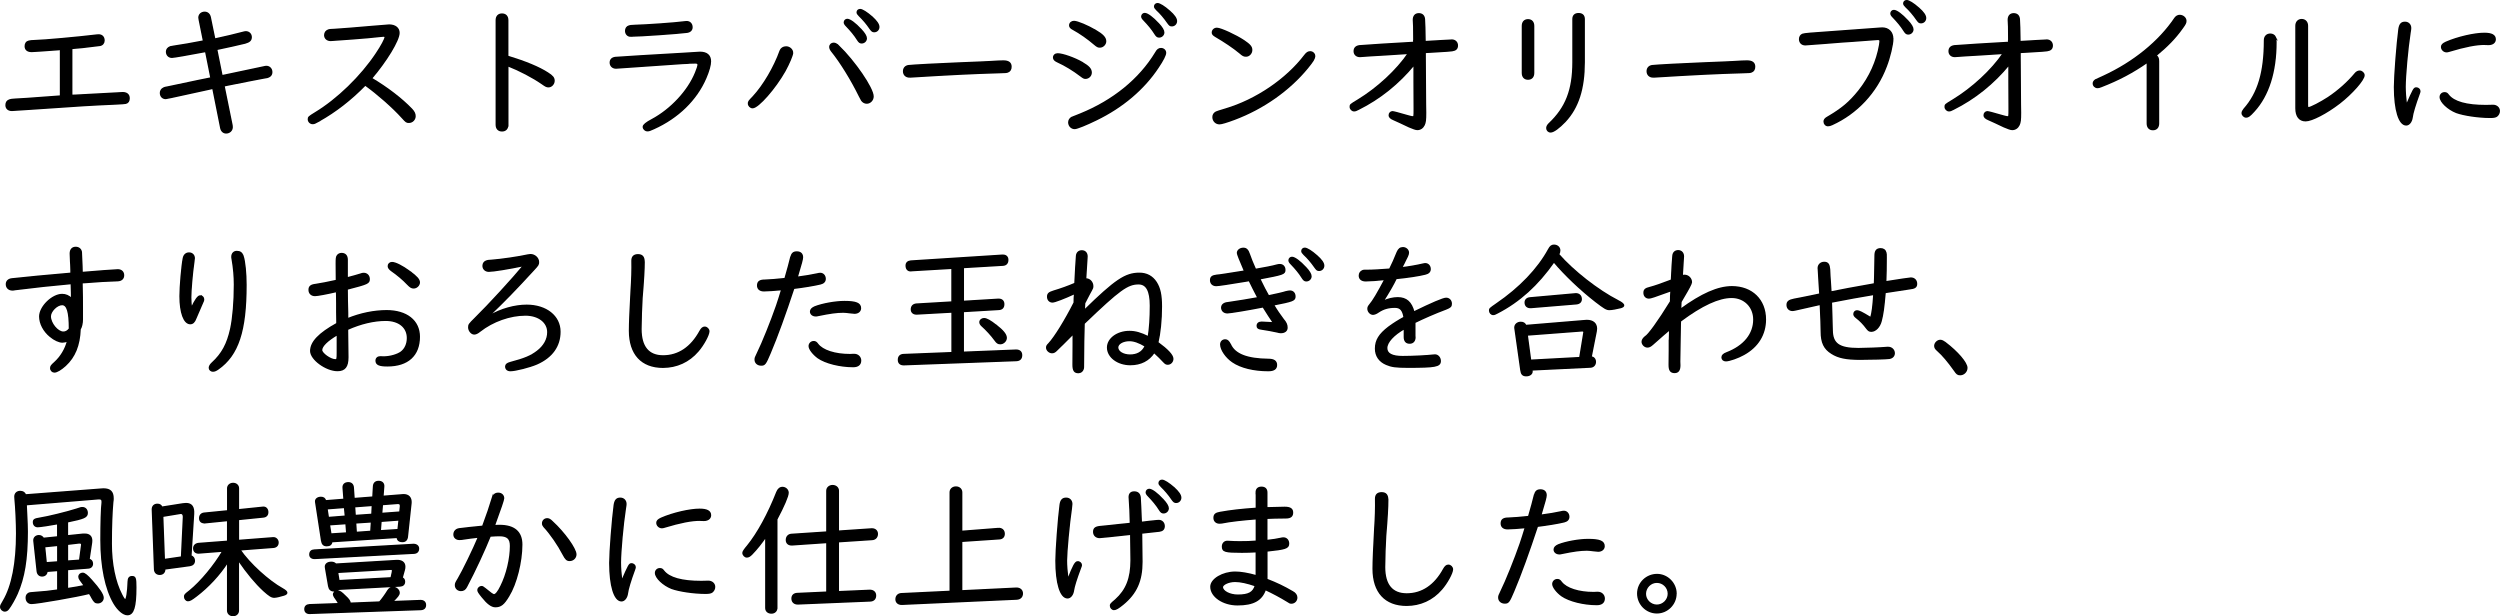 <?xml version="1.0" encoding="UTF-8"?>
<svg id="a" data-name="レイヤー 1" xmlns="http://www.w3.org/2000/svg" width="403.43" height="99.44" viewBox="0 0 403.43 99.44">
  <defs>
    <style>
      .b {
        stroke: #000;
        stroke-miterlimit: 10;
        stroke-width: .25px;
      }
    </style>
  </defs>
  <path class="b" d="m9.44,8q-3.91.29-4.32.29c-.67,0-1.03-.29-1.03-.84,0-.41.19-.7.58-.79q.19-.07,1.08-.1c1.27-.02,6.91-.53,9.87-.89.14-.02.22-.02.29-.02.53,0,.86.34.86.89,0,.38-.24.7-.65.77q-.1.02-2.81.34l-1.34.12-.41.05v7.58l.6-.02c4.82-.26,7.37-.41,7.63-.41.65,0,1.03.31,1.03.89,0,.43-.17.7-.53.79q-.17.05-1.61.12c-3.91.17-5.47.26-13.8.84-1.92.12-2.9.19-2.95.19-.58,0-.94-.31-.94-.84,0-.43.19-.7.58-.82.17-.07.31-.07.89-.12.65-.02,2.14-.12,6.67-.46l.65-.05v-7.54l-.34.02Z"/>
  <path class="b" d="m32.17,3.17q-.05-.22-.05-.31c0-.5.38-.86.91-.86.46,0,.79.31.89.82l.72,3.5c1.37-.29,3.7-.84,4.63-1.1.19-.05.29-.07.41-.07.48,0,.84.36.84.84s-.26.74-.96.94c-1.27.31-2.66.62-4.61,1.03l.86,4.27.5-.1c4.66-.98,5.26-1.1,6.24-1.32.19-.05.34-.07.43-.07.5,0,.86.38.86.91,0,.34-.17.6-.48.74-.14.07-.19.1-.82.19-.96.17-3.46.67-5.86,1.15l-.55.12,1.3,6.38c.02.1.02.17.02.29,0,.5-.41.91-.96.91-.43,0-.77-.31-.86-.84l-1.27-6.36-.5.12-3.94.86q-3.02.67-3.17.67c-.5,0-.84-.36-.84-.89,0-.31.17-.6.46-.74.17-.1.31-.14.89-.24.36-.07,2.11-.43,4.78-1.01l2.02-.41-.86-4.3c-2.9.55-5.16.94-5.45.94-.5,0-.86-.36-.86-.89,0-.36.22-.62.6-.77.1-.02.19-.05.55-.1.91-.12,3.38-.55,4.82-.84l-.7-3.48Z"/>
  <path class="b" d="m51.51,19.49c-.7.38-.79.43-1.06.43-.36,0-.67-.31-.67-.67,0-.34.05-.38,1.1-1.03,3.58-2.16,7.42-5.88,9.87-9.58.82-1.22,1.42-2.35,1.42-2.64,0-.12-.1-.19-.29-.19-.07,0-.17,0-.55.05-1.1.14-2.69.26-4.58.41-1.56.1-2.64.19-3.1.22-.12.02-.22.02-.29.02-.55,0-.94-.34-.94-.84,0-.41.24-.72.67-.84.12-.02.36-.05.94-.07,1.06-.07,3.38-.24,6.02-.48,1.7-.14,2.54-.22,2.74-.22.96,0,1.58.48,1.58,1.25,0,1.18-2.02,4.51-4.44,7.34,2.52,1.49,4.9,3.31,6.5,4.99.36.38.53.72.53,1.1,0,.53-.43.98-.96.98-.38,0-.43-.02-1.06-.72-1.56-1.73-4.03-3.89-6-5.3-2.33,2.38-4.8,4.3-7.44,5.78Z"/>
  <path class="b" d="m81.92,20.12c0,.62-.34.98-.91.98s-.91-.36-.91-.98V3.27c0-.62.34-.98.91-.98s.91.36.91.98v5.83c2.93.89,5.09,1.8,6.46,2.69.79.5,1.01.79,1.01,1.25,0,.48-.41.94-.86.94-.31,0-.43-.05-1.06-.5-1.46-1.01-3.6-2.14-5.54-2.9v9.55Z"/>
  <path class="b" d="m111.39,10.16c-.14.02-.58.05-1.25.07-1.56.1-1.58.1-7.97.55-1.8.12-2.71.19-2.76.19-.53,0-.91-.36-.91-.86,0-.46.26-.74.79-.82.22-.02,6.99-.46,11.04-.67,1.01-.07,1.9-.12,2.26-.14.19-.02.29-.02.38-.02,1.08,0,1.66.5,1.66,1.44,0,.6-.26,1.54-.74,2.66-1.51,3.53-4.49,6.43-8.38,8.18-.62.29-.79.34-1.03.34-.36,0-.65-.29-.65-.62q0-.41,1.37-1.13c3.1-1.66,5.86-4.63,7.06-7.58.26-.62.41-1.1.41-1.3,0-.22-.14-.31-.46-.31l-.82.02Zm-9.62-4.34c-.46,0-.79-.36-.79-.84,0-.38.19-.67.55-.77.17-.05.24-.07.98-.1,1.85-.05,6.36-.36,8.04-.58.14-.02.19-.02.26-.02.5,0,.84.36.84.89,0,.43-.29.72-.79.79-1.42.19-7.63.62-8.98.62h-.12Z"/>
  <path class="b" d="m127.88,8.53c0,.38-.58,1.73-1.22,2.9-1.58,2.81-4.32,5.93-5.21,5.93-.34,0-.65-.31-.65-.65,0-.29.02-.34.74-1.08,1.68-1.8,3.43-4.78,4.37-7.42.14-.38.5-.62.94-.62.55,0,1.03.43,1.03.94Zm7.42-1.13c2.59,2.5,5.57,6.84,5.57,8.16,0,.58-.46,1.06-1.01,1.06-.31,0-.6-.17-.79-.43q-.07-.1-.36-.67c-1.32-2.69-3.07-5.52-4.49-7.27-.19-.24-.29-.46-.29-.67,0-.34.26-.58.6-.58.24,0,.48.12.77.41Zm3.62-2.64c.58.62.86,1.1.86,1.42,0,.41-.34.72-.74.72-.26,0-.41-.12-.65-.5-.48-.77-1.06-1.46-1.78-2.21-.24-.24-.34-.41-.34-.58,0-.26.22-.46.46-.46.43,0,1.3.65,2.18,1.61Zm1.78-2.02c.74.67,1.1,1.2,1.1,1.61s-.31.74-.72.74c-.26,0-.36-.07-.65-.46-.55-.82-1.15-1.51-1.75-2.09-.24-.24-.34-.38-.34-.55,0-.24.19-.43.46-.43.34,0,1.06.46,1.9,1.18Z"/>
  <path class="b" d="m146.79,12.41c-.58,0-.96-.36-.96-.91,0-.48.29-.82.79-.89.43-.07,5.52-.34,7.99-.43,2.83-.12,4.9-.19,5.14-.22,1.06-.07,1.8-.1,2.16-.1.82,0,1.22.29,1.22.91,0,.41-.17.7-.5.82-.19.07-.26.1-1.39.12-4.22.12-8.02.31-14.33.7h-.12Z"/>
  <path class="b" d="m174.63,10.11c1.06.62,1.44,1.03,1.44,1.61,0,.48-.41.89-.89.89-.26,0-.34-.05-.82-.41-1.1-.84-2.42-1.66-3.74-2.26-.38-.17-.58-.38-.58-.65,0-.34.26-.58.65-.58.77,0,2.69.67,3.94,1.39Zm13.44-1.58c0,.36-.41,1.18-1.2,2.35-2.3,3.48-5.76,6.41-9.98,8.45-1.61.79-3.1,1.39-3.46,1.39-.53,0-.94-.43-.94-.98,0-.31.17-.6.46-.77q.07-.05,1.39-.55c5.33-2.16,9.58-5.62,12.17-9.91.26-.48.5-.65.84-.65.41,0,.72.29.72.67Zm-11.3-3.62c1.18.7,1.63,1.18,1.63,1.75,0,.48-.43.91-.91.91-.31,0-.43-.07-.86-.43-1.03-.89-2.35-1.82-3.46-2.42-.38-.19-.53-.38-.53-.62,0-.36.29-.62.67-.62.55,0,2.21.7,3.46,1.44Zm10.15-1.1c.58.62.86,1.1.86,1.42,0,.41-.34.72-.74.72-.26,0-.41-.12-.65-.5-.48-.77-1.06-1.46-1.78-2.21-.24-.24-.34-.41-.34-.58,0-.26.22-.46.46-.46.43,0,1.3.65,2.18,1.61Zm1.78-2.02c.77.67,1.13,1.2,1.13,1.61s-.31.74-.72.74c-.29,0-.36-.07-.65-.46-.58-.84-1.2-1.56-1.78-2.09-.24-.24-.34-.38-.34-.55,0-.24.19-.43.46-.43.34,0,1.08.46,1.9,1.18Z"/>
  <path class="b" d="m200.72,6.58c.96.65,1.25.98,1.25,1.49s-.41.96-.89.96c-.36,0-.5-.07-1.03-.53-.98-.82-2.45-1.8-3.89-2.64-.36-.22-.5-.36-.5-.6,0-.38.31-.67.72-.67.6,0,3.05,1.13,4.34,1.99Zm11.4,2.47c0,.41-.24.79-1.1,1.85-2.93,3.6-7.15,6.58-11.81,8.33-1.27.48-2.11.72-2.42.72-.58,0-1.03-.46-1.03-1.06,0-.34.17-.62.5-.79q.12-.07,1.49-.48c4.94-1.46,9.87-4.8,12.82-8.69.31-.41.55-.55.86-.55.38,0,.7.31.7.67Z"/>
  <path class="b" d="m228.17,6.56l-.02-2.28-.05-1.08c0-.6.31-.96.86-.96s.86.34.89.89c.05.46.07,1.9.1,3.6l.31-.02c.82-.05,1.61-.1,2.4-.14.77-.05,1.27-.07,1.37-.07.1-.02.19-.02.24-.02.53,0,.89.36.89.86s-.26.74-.82.82c-.26.05-.65.07-3.1.22l-.89.05-.38.02v.74l.05,7.63.02,1.37c0,1.18-.05,1.56-.24,1.97-.22.46-.62.72-1.08.72q-.34,0-1.32-.43l-1.42-.67c-.36-.17-.72-.31-1.06-.48-.53-.22-.72-.43-.72-.7,0-.31.24-.55.5-.55.19,0,.89.19,2.38.62.24.07.48.14.53.14l.1.02.07.02c.07.02.14.02.19.02.26,0,.26-.02.26-1.37l-.02-4.32v-2.78c-2.5,3.05-5.54,5.5-9,7.22-.36.19-.5.24-.7.24-.31,0-.6-.29-.6-.62s0-.34,1.2-1.06c3.17-1.92,6.34-4.85,8.18-7.58-1.9.12-3.31.22-3.72.24-1.87.1-3.17.19-3.82.24-.12.02-.22.02-.29.02-.55,0-.91-.34-.91-.84s.29-.79.86-.86c.41-.05,6.43-.43,8.76-.55l-.02-.29Z"/>
  <path class="b" d="m247.47,11.77c0,.62-.34.98-.89.98s-.89-.36-.89-.98v-7.58c0-.62.34-.98.89-.98s.89.36.89.98v7.58Zm8.16-1.73c0,4.27-.98,7.32-3.07,9.55-.98,1.03-1.87,1.68-2.33,1.68-.34,0-.6-.26-.6-.6,0-.22.12-.46.36-.7,2.74-2.57,3.86-5.47,3.86-9.91V3.08c0-.55.31-.86.89-.86s.89.31.89.86v6.96Z"/>
  <path class="b" d="m266.79,12.41c-.58,0-.96-.36-.96-.91,0-.48.29-.82.79-.89.43-.07,5.52-.34,7.99-.43,2.83-.12,4.9-.19,5.14-.22,1.06-.07,1.8-.1,2.16-.1.82,0,1.22.29,1.22.91,0,.41-.17.7-.5.82-.19.07-.26.1-1.39.12-4.22.12-8.02.31-14.33.7h-.12Z"/>
  <path class="b" d="m305.43,6.27c0,.89-.48,2.95-1.06,4.44-1.58,4.2-4.73,7.56-8.74,9.38-.26.12-.46.17-.65.17-.34,0-.6-.29-.6-.65,0-.24.14-.46.48-.65,2.38-1.39,3.62-2.42,5.14-4.32,1.75-2.21,2.88-4.73,3.34-7.39.05-.34.07-.53.07-.6,0-.22-.12-.31-.36-.31-.19,0-.43.02-.7.05-.5.05-1.7.14-3.5.26-.46.02-2.14.14-4.54.34-1.2.1-2.88.22-2.98.22-.55,0-.91-.36-.91-.89,0-.36.17-.65.48-.77q.14-.07,1.27-.17,10.39-.74,11.21-.82c.24-.02.26-.02.36-.02,1.01,0,1.68.67,1.68,1.73Zm2.38-2.95c.58.62.86,1.1.86,1.42,0,.41-.34.72-.74.72-.26,0-.41-.12-.65-.5-.48-.77-1.06-1.46-1.78-2.21-.24-.24-.34-.41-.34-.58,0-.26.22-.46.46-.46.43,0,1.3.65,2.18,1.61Zm1.78-2.02c.77.67,1.13,1.2,1.13,1.61s-.31.74-.72.74c-.29,0-.36-.07-.65-.46-.58-.84-1.2-1.56-1.78-2.09-.24-.24-.34-.38-.34-.55,0-.24.19-.43.46-.43.34,0,1.08.46,1.9,1.18Z"/>
  <path class="b" d="m324.17,6.56l-.02-2.28-.05-1.08c0-.6.31-.96.86-.96s.86.34.89.89c.05.46.07,1.9.1,3.6l.31-.02c.82-.05,1.61-.1,2.4-.14.77-.05,1.27-.07,1.37-.07.1-.02.19-.02.24-.02.53,0,.89.36.89.86s-.26.74-.82.82c-.26.05-.65.07-3.1.22l-.89.05-.38.02v.74l.05,7.63.02,1.37c0,1.18-.05,1.56-.24,1.97-.22.46-.62.72-1.08.72q-.34,0-1.32-.43l-1.42-.67c-.36-.17-.72-.31-1.06-.48-.53-.22-.72-.43-.72-.7,0-.31.24-.55.5-.55.19,0,.89.19,2.38.62.24.07.48.14.53.14l.1.02.07.02c.07.02.14.02.19.02.26,0,.26-.02.26-1.37l-.02-4.32v-2.78c-2.5,3.05-5.54,5.5-9,7.22-.36.19-.5.24-.7.24-.31,0-.6-.29-.6-.62s0-.34,1.2-1.06c3.17-1.92,6.34-4.85,8.18-7.58-1.9.12-3.31.22-3.72.24-1.87.1-3.17.19-3.82.24-.12.02-.22.02-.29.02-.55,0-.91-.34-.91-.84s.29-.79.86-.86c.41-.05,6.43-.43,8.76-.55l-.02-.29Z"/>
  <path class="b" d="m346.54,10.01c-2.4,1.66-4.58,2.83-7.49,3.96-.29.12-.43.14-.58.14-.36,0-.65-.29-.65-.65,0-.22.12-.38.34-.55q.1-.05,1.27-.58c4.9-2.26,9-5.59,11.57-9.41.19-.26.46-.41.74-.41.53,0,.98.41.98.86,0,.31-.1.5-.5,1.06-1.22,1.73-2.5,3.02-4.34,4.54.29.14.43.43.43.89v10.06c0,.62-.34.98-.89.98s-.89-.36-.89-.98v-9.91Z"/>
  <path class="b" d="m367.16,6c.07.19.1.31.1.82,0,4.78-1.22,8.59-3.53,11.11-.7.77-.94.94-1.27.94-.31,0-.62-.31-.62-.62,0-.19.1-.38.31-.65,2.28-2.57,3.29-5.95,3.29-11.09,0-.6.36-.98.94-.98.34,0,.65.19.79.48Zm5.18,10.9c0,.36.05.5.19.5.34,0,1.99-.86,3.17-1.63,1.66-1.1,3.24-2.52,4.37-3.89.19-.24.46-.38.7-.38.36,0,.7.31.7.65,0,.72-1.94,2.93-3.96,4.49-2.09,1.61-4.46,2.83-5.45,2.83s-1.54-.72-1.54-1.99V4.16c0-.58.36-.98.91-.98s.91.41.91.98v12.75Z"/>
  <path class="b" d="m389.93,14.21c.29,0,.55.24.55.5,0,.1-.02.19-.12.46-.62,1.68-1.06,3.14-1.13,3.79-.1.7-.5,1.18-.94,1.18-1.13,0-1.87-2.4-1.87-6.1,0-1.75.41-7.06.72-9.34.12-.77.38-1.08.96-1.08.53,0,.89.38.89.91,0,.12-.02.31-.1.79-.38,2.4-.79,6.99-.79,8.67,0,.84.07,1.8.22,3.05,1.18-2.71,1.25-2.83,1.61-2.83Zm12.36,2.81c.58,0,1.01.38,1.01.89,0,.31-.14.6-.41.82-.22.14-.46.19-1.08.19-1.87,0-4.25-.36-5.42-.79-1.34-.53-2.59-1.7-2.59-2.47,0-.38.29-.67.67-.67.29,0,.41.07.62.36.89,1.13,2.9,1.7,6.07,1.7.5,0,.6,0,.86-.02h.26Zm-1.34-9.89c-1.37,0-3.14.34-5.76,1.13-.17.05-.26.07-.38.07-.43,0-.79-.36-.79-.77,0-.29.22-.5.7-.72,1.87-.82,4.58-1.44,6.17-1.44,1.2,0,1.75.31,1.75.94,0,.5-.41.82-1.06.82l-.62-.02Z"/>
  <path class="b" d="m11.48,43.92c-.02-.96-.05-1.58-.07-1.7-.02-.58-.05-1.06-.05-1.3,0-.62.31-.98.86-.98.48,0,.82.29.89.74q.02.1.1,2.28l.02.77v.26c2.16-.19,5.45-.43,5.78-.43.55,0,.91.34.91.86s-.34.84-.96.86c-2.02.07-2.83.12-5.28.31l-.46.02c.05,2.16.05,2.81.05,4.08v1.87c0,.6-.14,1.22-.36,1.56-.1,2.62-.86,4.46-2.38,5.86-.72.65-1.37,1.03-1.75,1.03-.31,0-.58-.26-.58-.6,0-.29.1-.43.62-.89,1.01-.91,1.78-2.18,2.11-3.53-.29.12-.6.19-.86.19-.53,0-1.27-.34-1.94-.89-1.06-.86-1.7-2.09-1.7-3.22,0-1.56,2.02-3.53,3.6-3.53.58,0,1.06.22,1.54.67,0-1.03-.02-1.1-.05-2.28v-.19c-2.9.26-6.1.6-9.1.98-.24.05-.31.05-.41.05-.58,0-.96-.36-.96-.91,0-.46.31-.77.84-.84,1.37-.17,6.7-.67,9.58-.91v-.22Zm-1.46,5.21c-.84,0-1.92,1.08-1.92,1.92,0,1.13,1.18,2.57,2.11,2.57.38,0,.67-.14,1.01-.55,0-2.78-.36-3.94-1.2-3.94Z"/>
  <path class="b" d="m32.31,47.77c.29,0,.53.24.53.53,0,.17-.02.26-.17.55-.5,1.18-.98,2.23-1.08,2.5-.22.6-.5.86-.89.86-.98,0-1.63-1.75-1.63-4.42,0-1.51.29-4.92.53-6.1.1-.53.43-.84.91-.84s.82.34.82.82q0,.07-.07.62c-.26,1.78-.5,4.61-.5,5.69,0,.65.05,1.2.12,1.8.62-1.37,1.1-2.02,1.44-2.02Zm6.89-6.46c.29.86.48,2.78.48,4.66,0,7.44-1.27,11.3-4.49,13.56-.34.24-.58.34-.84.34-.29,0-.55-.24-.55-.5,0-.24.14-.5.43-.77,1.63-1.49,2.47-3.05,3.02-5.52.38-1.78.6-4.37.6-7.15,0-1.32-.12-2.69-.36-4.08-.05-.22-.05-.31-.05-.41,0-.5.31-.84.77-.84.53,0,.82.22.98.72Z"/>
  <path class="b" d="m54.32,47.02c-1.44.34-3.07.65-3.48.65-.58,0-.94-.36-.94-.89s.26-.77,1.06-.86c.43-.05,2.42-.43,3.34-.65-.02-1.32-.02-2.02-.02-2.71,0-.86.02-1.1.19-1.32.14-.19.38-.31.65-.31.58,0,.89.36.89.98v2.95c.77-.19,1.75-.48,2.14-.6.29-.1.38-.12.55-.12.5,0,.86.38.86.89,0,.65-.19.74-3.55,1.61,0,.55,0,.7.02,1.82l.05,2.04v.96c2.06-.84,4.25-1.3,6.31-1.3,3.22,0,5.26,1.61,5.26,4.18,0,3-1.85,4.68-5.14,4.68-1.3,0-1.8-.22-1.8-.82,0-.36.26-.6.65-.6l.55.02c1.03,0,2.21-.34,2.83-.79.65-.48,1.03-1.32,1.03-2.28,0-1.75-1.37-2.88-3.53-2.88-1.9,0-4.03.5-6.17,1.46v.36l.05,4.15c0,1.51-.48,2.14-1.66,2.14-1.82,0-4.3-1.8-4.3-3.14,0-1.44,1.34-2.83,4.22-4.42v-.43l-.02-1.42v-1.46l-.02-1.44-.02-.46Zm.1,6.96c-1.63.96-2.54,1.85-2.54,2.52,0,.55,1.44,1.58,2.21,1.58.34,0,.36-.1.36-1.27v-2.54l-.02-.29Zm11.69-10.15c1.15.84,1.54,1.3,1.54,1.75,0,.43-.43.86-.89.86-.34,0-.53-.12-.98-.58-.72-.77-1.7-1.58-2.57-2.18-.36-.26-.53-.48-.53-.74,0-.31.24-.55.58-.55.55,0,1.63.55,2.86,1.44Z"/>
  <path class="b" d="m79.04,50.96c1.8-1.06,4.03-1.68,5.95-1.68,3.14,0,5.35,1.75,5.35,4.25,0,2.3-1.27,4.1-3.72,5.18-1.1.48-3.43,1.08-4.25,1.08-.46,0-.74-.24-.74-.65,0-.29.22-.48.74-.62,2.28-.6,3.31-1.03,4.34-1.82,1.1-.84,1.71-1.92,1.71-3.1,0-1.63-1.51-2.78-3.62-2.78-2.5,0-5.28.98-7.37,2.62-.38.31-.65.43-.91.43-.43,0-.86-.53-.86-1.03,0-.46.05-.5,1.01-1.46,2.18-2.14,6.05-6.36,7.85-8.54-2.54.53-4.94.91-5.64.91-.53,0-.91-.36-.91-.86,0-.38.22-.67.58-.77.17-.05.22-.07.79-.1,1.42-.1,4.42-.53,5.86-.86.19-.02.29-.05.41-.05.67,0,1.27.55,1.27,1.18,0,.38-.05.48-.74,1.22-2.93,3.19-4.7,5.02-7.18,7.39l.1.07Z"/>
  <path class="b" d="m103.93,42.27c0,1.1-.1,3-.34,5.78-.07,1.15-.17,3.67-.17,5.06,0,2.86,1.22,4.34,3.58,4.34,2.5,0,4.54-1.37,5.98-4.01.24-.43.46-.62.74-.62.34,0,.65.31.65.65,0,.58-.89,2.21-1.75,3.19-1.46,1.7-3.43,2.59-5.64,2.59-3.43,0-5.38-2.11-5.38-5.88,0-1.22.1-3.53.26-6.43.12-1.7.17-3.48.14-4.87,0-.62.31-.94.96-.94s.96.34.96,1.13Z"/>
  <path class="b" d="m127.61,41.64c.17-.72.41-.96.98-.96s.89.31.89.84c0,.31-.17.94-.86,3.24,1.03-.12,2.71-.41,3.29-.55.19-.05.31-.07.46-.07.43,0,.77.36.77.86,0,.41-.26.67-.74.79-.98.24-2.76.53-4.32.72-1.37,4.15-2.69,7.8-3.82,10.46-.74,1.75-.86,1.92-1.42,1.92s-.96-.36-.96-.84c0-.29.02-.34.38-1.08.77-1.54,2.23-5.18,3.07-7.61.12-.41.26-.84.41-1.25.12-.36.22-.72.43-1.39-.89.1-2.47.19-2.88.19-.65,0-1.01-.31-1.01-.84,0-.6.34-.84,1.15-.84.48,0,2.21-.14,3.26-.26.48-1.68.7-2.47.91-3.34Zm10.27,15.58c.55,0,.98.43.98.96,0,.62-.41.96-1.18.96-2.14,0-4.46-.58-5.66-1.42-.79-.58-1.42-1.39-1.42-1.87,0-.38.31-.7.7-.7.26,0,.41.07.65.41.79,1.03,2.78,1.68,5.21,1.68.17,0,.31,0,.46-.02h.26Zm.96-7.49c0,.46-.38.79-.94.79-.1,0-.22-.02-.72-.07-.5-.07-.89-.1-1.1-.1-1.03,0-2.09.14-4.08.55-.17.05-.26.05-.36.05-.48,0-.82-.29-.82-.67,0-.31.24-.55.67-.74,1.22-.48,3.29-.86,4.78-.86,1.87,0,2.57.29,2.57,1.06Z"/>
  <path class="b" d="m155.43,48.65l5.62-.34h.12c.5,0,.79.29.79.77,0,.53-.26.82-.82.84l-5.71.34v6.6l8.5-.34h.05c.55,0,.86.29.86.79,0,.55-.29.84-.86.86l-18.07.67c-.58.02-.91-.24-.91-.77s.29-.82.82-.84l7.83-.31v-6.58l-5.62.31c-.58.05-.94-.24-.94-.72,0-.5.29-.79.79-.84l5.76-.34v-5.47l-6.48.38-.17.02c-.46.02-.74-.29-.74-.82,0-.43.26-.67.74-.72l14.71-.94h.14c.48,0,.77.26.77.74,0,.53-.29.82-.79.84l-6.38.38v5.45Zm5.3,3.84c1.15.91,1.63,1.51,1.63,2.04,0,.48-.46.91-.94.91-.36,0-.53-.12-.84-.55-.55-.77-1.46-1.75-2.09-2.3-.22-.19-.34-.41-.34-.6,0-.31.29-.55.65-.55.41,0,1.01.34,1.92,1.06Z"/>
  <path class="b" d="m171.39,55.64c-.36.34-.67.65-.86.84-.29.31-.5.41-.77.41-.41,0-.84-.38-.84-.79,0-.24.07-.36.36-.65.94-1.01,2.62-3.72,4.08-6.6,0-.53.02-1.01.07-1.51-1.7.79-3.24,1.37-3.58,1.37-.46,0-.77-.34-.77-.82s.19-.65.94-.89c1.15-.34,2.4-.79,3.46-1.25.05-1.32.22-4.01.26-4.46.05-.5.36-.79.84-.79.5,0,.82.34.82.89,0,.07,0,.22-.02.36-.02.38-.02.5-.19,3.02v.26h.07c.58,0,1.06.53,1.06,1.15,0,.24-.05.38-.22.67-.12.19-.36.67-.74,1.39-.14.31-.19.36-.34.65q-.02.14-.02.29l-.02.48-.02.36v.1c5.04-4.92,6.65-6,8.91-6,1.15,0,2.06.48,2.69,1.44.6.94.84,2.04.84,3.91,0,2.21-.22,4.3-.58,5.81,1.58,1.15,2.42,2.04,2.42,2.62,0,.46-.36.84-.79.84-.26,0-.38-.07-.67-.38-.38-.43-.89-.91-1.54-1.51-.84,1.3-2.16,1.97-3.84,1.97-2.02,0-3.65-1.22-3.65-2.74,0-1.42,1.58-2.57,3.5-2.57.96,0,1.82.24,3.07.86.22-1.27.34-3.07.34-5.04,0-2.4-.62-3.55-1.92-3.55-1.8,0-3.07.91-8.81,6.41-.05,1.42-.1,4.18-.1,6.24,0,.89,0,.94-.07,1.15-.1.31-.38.53-.74.53-.62,0-.84-.34-.84-1.27l.02-3.22v-1.34l.02-.46-1.82,1.82Zm10.87-.7c-1.06,0-1.92.5-1.92,1.13,0,.7.89,1.25,2.02,1.25s1.97-.46,2.42-1.37t.07-.1c-1.03-.62-1.85-.91-2.59-.91Z"/>
  <path class="b" d="m200.81,43.64q-1.1-2.54-1.1-2.81c0-.41.41-.74.94-.74.46,0,.72.26.96.98.19.58.55,1.46.98,2.42,1.3-.22,2.78-.5,3.46-.7.19-.05.34-.07.48-.07.48,0,.79.34.79.84,0,.62-.22.7-4.06,1.42.53,1.1,1.08,2.18,1.44,2.78,1.08-.22,2.52-.55,2.76-.65.31-.07.53-.12.7-.12.48,0,.79.34.79.86,0,.6-.29.72-3.46,1.34.43.74,1.15,1.8,1.58,2.35.46.53.6.89.6,1.34,0,.48-.38.77-.98.77-.17,0-.26-.02-.67-.12-.53-.12-1.66-.34-2.54-.46-.41-.05-.58-.19-.58-.48,0-.36.24-.58.7-.58q.24,0,1.39.07l.36.02.19.02c-.41-.6-1.1-1.63-1.7-2.62-2.42.48-5.33.96-5.76.96-.55,0-.91-.34-.91-.84,0-.29.19-.53.48-.65.14-.07.19-.07.67-.14,1.22-.17,3.41-.53,4.7-.77-.53-1.03-1.08-2.06-1.42-2.81l-.36.07c-2.88.48-4.61.74-4.97.74-.55,0-.89-.34-.89-.84s.24-.7.98-.79c.43-.02,1.61-.22,4.15-.62l.36-.05-.07-.17Zm-2.28,11.95c.72,1.61,2.71,2.38,6.17,2.42.86,0,1.27.29,1.27.89s-.41.89-1.3.89c-2.33,0-4.42-.5-5.76-1.42-1.03-.7-1.9-1.94-1.9-2.78,0-.43.29-.72.72-.72.31,0,.55.22.79.72Zm12.15-12.43c.58.62.86,1.1.86,1.42,0,.41-.34.72-.74.72-.26,0-.41-.12-.65-.5-.48-.77-1.06-1.46-1.78-2.21-.24-.24-.34-.41-.34-.58,0-.26.22-.46.46-.46.43,0,1.3.65,2.18,1.61Zm1.78-1.9c.77.67,1.13,1.2,1.13,1.61s-.31.74-.72.74c-.29,0-.36-.07-.65-.46-.58-.84-1.2-1.56-1.78-2.09-.24-.24-.34-.38-.34-.55,0-.24.19-.43.46-.43.34,0,1.08.46,1.9,1.18Z"/>
  <path class="b" d="m228.32,54.39c0,.6-.31.96-.84.96s-.84-.31-.84-.96v-1.39c-1.78,1.01-2.88,2.21-2.88,3.17s.91,1.39,2.59,1.39c1.54,0,3.96-.12,4.97-.24.1-.02.19-.02.24-.02.46,0,.84.43.84.96,0,.84-.79.98-5.18.98-1.97,0-2.66-.1-3.5-.46-1.13-.48-1.73-1.37-1.73-2.52,0-1.34.6-2.3,2.11-3.46.74-.55,1.61-1.1,2.5-1.58-.19-1.18-.6-1.66-1.49-1.66-1.08,0-1.9.24-2.71.79-.31.22-.62.34-.84.34-.41,0-.79-.43-.79-.86,0-.24.07-.38.29-.65.53-.62,1.22-1.78,2.45-4.1-1.03.12-2.5.22-3.12.22s-1.01-.29-1.01-.82c0-.36.19-.65.5-.77.14-.07.22-.07.79-.07.5.02,2.54-.1,3.6-.19.41-.82.79-1.66,1.22-2.74.22-.5.48-.72.91-.72.46,0,.86.36.86.79,0,.19-.05.31-.17.6-.05.07-.12.24-.24.48-.26.55-.41.86-.7,1.37.96-.1,2.4-.34,3.5-.6.19-.05.26-.05.38-.05.41,0,.74.36.74.84,0,.41-.26.67-.77.79-1.01.26-2.81.53-4.71.72-.48,1.01-1.15,2.16-2.06,3.6l.05.07c.7-.34,1.56-.53,2.28-.53,1.39,0,2.18.72,2.59,2.3,2.95-1.44,4.75-2.21,5.21-2.21.48,0,.82.36.82.86,0,.41-.14.55-.82.82-1.92.72-3.75,1.54-5.06,2.18v2.35Z"/>
  <path class="b" d="m261.05,48.51c.65.34.94.58.94.77,0,.14-.14.24-.46.34-.65.17-1.46.31-1.82.31-.46,0-.77-.19-2.18-1.27-2.45-1.9-4.99-4.32-6.77-6.43-2.64,3.77-5.59,6.43-9.14,8.26-.34.19-.48.24-.67.24-.29,0-.55-.29-.55-.6s0-.31,1.08-1.06c3.77-2.57,6.72-5.64,8.45-8.83.26-.48.48-.65.84-.65.53,0,.91.36.91.82,0,.22-.05.38-.17.65,2.35,2.69,6.36,5.83,9.55,7.46Zm-4.32,9.12c.41,0,.7.31.7.77s-.31.79-.74.82l-9.5.46v.05c.02.07.02.14.02.14.05.43-.36.74-.91.74s-.77-.24-.86-.89l-.96-6.79v-.12c.02-.43.41-.77.91-.77.43,0,.65.14.82.5l9.55-.79c.17-.02.31-.02.31-.02.98,0,1.54.48,1.54,1.32,0,.12-.02.31-.05.43l-.82,4.15Zm-9.65-8.02c-.58.05-.94-.26-.94-.79,0-.43.29-.7.77-.74l7.3-.65c.55-.05.94.29.94.84,0,.43-.29.7-.79.74l-7.27.6Zm8.52,4.13l.02-.1c.02-.19-.12-.29-.38-.26l-8.81.67.55,4.1,7.97-.43.65-3.98Z"/>
  <path class="b" d="m269.41,55.11c.02-.55.02-.96.05-1.97-.84.7-.96.82-2.78,2.42-.36.31-.55.41-.84.41-.41,0-.82-.41-.82-.82,0-.26.17-.53.48-.79.5-.24,2.14-2.5,4.1-5.69,0-.53.02-1.32.07-1.78-2.83,1.03-3.31,1.18-3.58,1.18-.46,0-.77-.34-.77-.82s.22-.67.94-.84c.74-.19,2.06-.65,3.48-1.2.07-1.68.19-3.46.24-3.94.05-.5.36-.79.84-.79s.82.36.82.89c0,.07,0,.19-.02.34-.02.19-.14,2.06-.17,2.81.17-.05.29-.07.38-.07.6,0,1.1.5,1.1,1.1q0,.31-1.25,2.4l-.29.5c-.05.1-.1.17-.14.24-.02.14-.02.17-.02.29l-.02.48-.02.38v.1c3.43-2.5,6.05-3.65,8.3-3.65,3.22,0,5.38,2.11,5.38,5.26,0,2.42-1.22,4.39-3.48,5.64-.94.53-2.33,1.01-2.88,1.01-.36,0-.6-.22-.6-.53s.24-.53.74-.72c2.81-1.08,4.39-3.02,4.39-5.38,0-2.09-1.54-3.6-3.6-3.6s-4.78,1.22-8.28,3.84l-.02.5c-.07,3.6-.1,5.62-.1,6.05.02.29.02.53.02.58,0,.79-.26,1.15-.82,1.15-.62,0-.86-.34-.86-1.18v-.19l.02-2.18v-1.44Z"/>
  <path class="b" d="m302.5,45.8c.02-.72.05-1.06.05-1.68.02-.41.02-1.34.05-2.86,0-.77.26-1.1.89-1.1.43,0,.72.22.82.62.05.17.05.24.05.82,0,1.3-.02,2.98-.07,3.89,2.42-.38,3.86-.6,4.06-.6.55,0,.91.36.91.91,0,.5-.26.7-1.13.79-.72.1-2.33.34-3.94.6-.22,2.57-.36,3.53-.65,4.63-.24.91-.89,1.61-1.56,1.61-.34,0-.48-.12-.77-.5-.46-.62-.98-1.18-1.66-1.7-.24-.19-.36-.36-.36-.55,0-.29.22-.5.48-.5.31,0,.79.24,2.09,1.03l.14.1c.24-.84.38-1.85.5-3.82-2.04.34-4.3.74-6.89,1.25l.02.38.05,1.58c.05,1.37.05,1.44.07,2.57.02,2.23,1.13,3,4.25,3,1.03,0,3.65-.1,4.63-.19h.19c.53,0,.94.41.94.91,0,.43-.29.74-.77.82-.36.07-3.05.14-4.73.14-2.21,0-3.5-.26-4.56-.94-1.2-.74-1.68-1.73-1.68-3.5-.02-1.15-.05-2.09-.14-4.01l-.02-.41c-2.26.5-3.17.7-4.03.91-.26.05-.36.07-.48.07-.5,0-.84-.36-.84-.86s.26-.74,1.13-.91c.46-.07,1.46-.29,2.54-.5.26-.07.6-.12,1.61-.34-.07-1.01-.12-1.7-.14-2.18-.05-.89-.07-1.49-.1-1.75-.02-.1-.02-.19-.02-.26,0-.53.41-.91.94-.91.58,0,.79.29.86,1.1.02.7.07,1.39.12,2.06.02.38.05.74.1,1.61,1.9-.38,3.53-.7,6.53-1.22l.53-.1Z"/>
  <path class="b" d="m313.9,55.3c1.99,1.51,3.48,3.26,3.48,4.06,0,.58-.48,1.08-1.06,1.08-.38,0-.53-.1-.91-.67-1.01-1.42-1.92-2.5-2.71-3.19-.36-.31-.46-.5-.46-.77,0-.43.43-.86.86-.86.24,0,.46.1.79.36Z"/>
  <path class="b" d="m16.35,78.94c.19-.02.34-.02.34-.02,1.08,0,1.54.46,1.54,1.51,0,.17,0,.31-.05.58-.14,1.49-.24,3.98-.24,6.72,0,3.26.6,6.19,1.68,8.26.29.58.48.82.6.82.22,0,.43-1.22.48-2.95.02-.55.19-.79.62-.79.5,0,.58.24.58,1.73,0,3.14-.38,4.37-1.34,4.37-.65,0-1.49-.72-2.14-1.8-1.37-2.33-2.11-5.93-2.11-10.25,0-2.57.07-5.14.19-6.02v-.17c0-.36-.19-.48-.6-.46l-11.69.96c.02.7.07,1.2.07,1.46.07,1.54.1,1.97.1,2.93,0,4.42-.48,7.37-1.63,9.98-.34.77-.98,1.92-1.37,2.42-.17.24-.38.36-.6.36-.34,0-.65-.31-.65-.62,0-.24.02-.29.43-.98,1.42-2.4,2.14-6.12,2.14-10.9,0-1.61-.12-4.18-.26-5.59-.02-.12-.02-.26-.02-.34,0-.5.34-.82.84-.82.43,0,.72.19.84.55l12.27-.94Zm-5.47,16.06c.74-.1,2.21-.36,2.76-.48-.22-.31-.43-.6-.7-.96-.12-.17-.19-.34-.19-.5,0-.29.26-.53.6-.53.29,0,.72.34,1.42,1.13,1.25,1.39,1.85,2.3,1.85,2.81,0,.43-.36.79-.84.79-.38,0-.55-.14-.89-.74-.14-.29-.26-.46-.46-.79-1.92.5-8.4,1.63-9.34,1.63-.5,0-.84-.36-.84-.91,0-.34.14-.55.41-.7.17-.07.24-.07,1.08-.14,1.22-.07,2.28-.19,3.6-.38v-3.19l-1.78.14c0,.43-.31.74-.77.74-.43,0-.72-.29-.77-.77l-.53-4.87c-.05-.46.29-.82.79-.82.31,0,.58.17.72.43l2.33-.24v-2.16c-1.15.22-2.9.48-3.24.48-.41,0-.67-.29-.67-.7s.17-.5,1.08-.65c1.15-.17,4.3-.94,5.86-1.44.7-.24.72-.24.96-.24.43,0,.74.34.74.84,0,.65-.46.86-3.19,1.42v2.28l2.52-.26h.31c.7,0,1.08.36,1.08,1.03,0,.1,0,.22-.02.31l-.41,2.74c.34.02.55.29.55.67s-.26.65-.65.67l-3.38.26v3.1Zm-1.54-7.01l-2.16.22.26,2.62,1.9-.14v-2.69Zm3.53,2.42l.31-2.35.02-.07v-.1c0-.19-.1-.29-.34-.29h-.14l-1.85.22v2.74l1.99-.14Z"/>
  <path class="b" d="m30.8,89.74c.34.07.55.38.55.74,0,.43-.26.7-.72.77l-4.06.55v.07c0,.48-.31.79-.79.79s-.79-.29-.82-.77l-.36-9.7c0-.48.31-.79.79-.79.36,0,.6.14.72.46l3.36-.53c.19-.02.38-.05.55-.05.89,0,1.27.53,1.2,1.66l-.43,6.79Zm-1.18-6.34c0-.38-.17-.6-.46-.58,0,0-.05,0-.14.02l-2.78.46.26,7.01,2.81-.41.31-6.5Zm7.13,7.27c-1.3,2.04-3.14,4.03-5.11,5.52-.72.55-1.01.72-1.3.72s-.53-.29-.53-.6.02-.34.82-.96c1.8-1.46,4.01-4.13,5.35-6.43l-3.96.31c-.48-.02-.74-.29-.74-.74,0-.43.29-.72.77-.77l4.7-.36v-3.38l-3.79.38c-.48-.05-.72-.29-.72-.74s.26-.74.7-.79l3.82-.38v-3.65c0-.43.36-.77.86-.77s.84.34.84.77v3.48l3.98-.41h.1c.38,0,.65.34.65.77,0,.46-.24.72-.7.77l-4.03.41v3.41l5.57-.43h.1c.38-.02.72.34.72.74,0,.46-.29.74-.77.77l-5.38.41c1.56,2.28,4.63,5.06,6.89,6.31.46.26.67.46.67.62,0,.14-.14.26-.46.36-.62.19-1.25.34-1.54.34-.43,0-.77-.22-1.68-1.03-1.32-1.22-2.67-2.83-4.13-4.97v8.18c0,.46-.36.79-.84.79-.5,0-.86-.34-.86-.79v-7.85Z"/>
  <path class="b" d="m61.25,97.18c.36-.38,1.03-1.32,1.34-1.85.22-.34.48-.53.82-.53.5,0,.98.41.98.86,0,.31-.24.62-1.08,1.44l4.51-.17c.5-.02.82.24.82.7s-.26.7-.77.72l-17.86.62c-.5.02-.79-.24-.79-.67s.26-.67.74-.7l4.75-.17c-.22-.38-.34-.58-.7-1.08-.1-.17-.17-.31-.17-.43,0-.29.31-.53.62-.53.34,0,.6.17,1.25.82.55.5.74.79.79,1.15l4.73-.19Zm-10.44-7.08c-.48.02-.79-.22-.79-.6,0-.46.24-.7.7-.72l15.96-.91c.48-.02.84.24.84.65,0,.46-.26.72-.74.74l-15.96.84Zm2.71-2.71c-.02.43-.29.65-.79.65s-.72-.24-.82-.82l-.94-6.12c-.02-.1-.02-.14-.02-.17-.02-.38.34-.65.84-.65.41,0,.62.17.74.55l3-.24-.14-1.85c-.05-.5.26-.82.82-.82.48,0,.77.29.79.82l.12,1.73,3.07-.24.1-1.7c.02-.55.31-.82.82-.82s.84.31.79.82l-.12,1.58,3.31-.26c.82-.02,1.27.46,1.22,1.3l-.58,5.4c-.05.55-.31.82-.79.82-.53,0-.79-.22-.82-.67l-10.61.7Zm11.33,5.86c.26.1.41.29.41.6,0,.43-.24.67-.72.7l-9.91.53c-.19.19-.41.26-.72.26-.5,0-.77-.26-.86-.79l-.5-2.9c-.02-.07-.02-.17-.02-.19,0-.43.36-.7.94-.7.31,0,.55.1.7.29l9.79-.58c.84-.05,1.34.31,1.34.96,0,.17-.02.38-.07.53l-.36,1.3Zm-9.24-11.38l-2.86.22.22,1.44,2.78-.22-.14-1.44Zm-2.47,2.81l.24,1.51,2.59-.17-.12-1.54-2.71.19Zm10.2,7.58l.02-.17c0-.17-.1-.26-.31-.24l-8.59.5.22,1.37,8.45-.46.22-1.01Zm-3.31-9.26l.07-1.46-2.9.22.1,1.44,2.74-.19Zm-.17,2.76l.1-1.56-2.59.17.1,1.56,2.4-.17Zm4.39-.29l.17-1.58-2.95.22-.12,1.56,2.9-.19Zm.29-2.81l.1-.96c.02-.36-.12-.5-.48-.48l-2.47.19-.12,1.46,2.98-.22Z"/>
  <path class="b" d="m79.45,80.48c.17-.62.46-.86.96-.86s.84.34.84.79c0,.26-.46,1.58-1.49,4.42.36-.02.58-.02.84-.02,2.38,0,3.58,1.03,3.58,3.07,0,2.78-.89,6.34-2.11,8.3-.79,1.32-1.27,1.7-2.14,1.7-.58,0-1.25-.48-2.09-1.54-.53-.65-.7-.91-.7-1.13,0-.26.29-.53.55-.53.17,0,.26.05.58.31.77.65,1.27,1.01,1.44,1.01.31,0,.7-.48,1.15-1.42.94-1.87,1.54-4.44,1.54-6.48,0-1.2-.5-1.68-1.82-1.68-.41,0-.74.02-1.49.07-.91,2.26-2.4,5.5-3.82,8.18-.22.43-.48.6-.89.6-.48,0-.86-.36-.86-.82,0-.29.02-.36.43-1.03.72-1.2,2.5-4.85,3.29-6.77-1.08.12-1.61.19-2.74.36-.19.02-.26.02-.36.02-.5,0-.86-.31-.86-.77,0-.48.31-.84.84-.91.38-.07,2.78-.31,3.79-.41.72-1.94,1.15-3.22,1.54-4.49Zm9.67,3.72c1.92,1.75,3.79,4.37,3.79,5.26,0,.53-.43.96-.98.96-.43,0-.62-.17-1.03-.94-.79-1.54-2.06-3.38-3.1-4.49-.14-.17-.22-.31-.22-.53,0-.41.31-.72.72-.72.26,0,.46.1.82.46Z"/>
  <path class="b" d="m101.93,91.01c.29,0,.55.24.55.5,0,.1-.02.19-.12.46-.62,1.68-1.06,3.14-1.13,3.79-.1.7-.5,1.18-.94,1.18-1.13,0-1.87-2.4-1.87-6.1,0-1.75.41-7.06.72-9.34.12-.77.38-1.08.96-1.08.53,0,.89.38.89.91,0,.12-.02.31-.1.79-.38,2.4-.79,6.98-.79,8.66,0,.84.07,1.8.22,3.05,1.18-2.71,1.25-2.83,1.61-2.83Zm12.36,2.81c.58,0,1.01.38,1.01.89,0,.31-.14.6-.41.82-.22.14-.46.19-1.08.19-1.87,0-4.25-.36-5.42-.79-1.34-.53-2.59-1.7-2.59-2.47,0-.38.29-.67.67-.67.29,0,.41.07.62.36.89,1.13,2.9,1.7,6.07,1.7.5,0,.6,0,.86-.02h.26Zm-1.34-9.89c-1.37,0-3.14.34-5.76,1.13-.17.05-.26.07-.38.07-.43,0-.79-.36-.79-.77,0-.29.22-.5.7-.72,1.87-.82,4.58-1.44,6.17-1.44,1.2,0,1.75.31,1.75.94,0,.5-.41.82-1.06.82l-.62-.02Z"/>
  <path class="b" d="m125.33,98.12c0,.46-.36.79-.84.79-.53,0-.89-.31-.89-.79v-11.55c-.74,1.08-1.44,1.97-2.3,2.86-.31.31-.53.43-.79.43-.29,0-.6-.31-.6-.65q0-.26.72-1.1c1.66-2.04,3.36-5.16,4.75-8.69.19-.48.5-.74.89-.74.48,0,.89.38.89.84,0,.55-.7,2.16-1.82,4.27v14.33Zm15.27-12.75c.58-.05.96.29.96.79s-.31.86-.84.89l-5.45.36v8.09l5.04-.22c.58-.02.96.29.96.82s-.31.84-.86.86l-11.62.48c-.58.02-.96-.31-.96-.86,0-.48.31-.77.84-.79l4.78-.22v-8.04l-5.57.38c-.6.05-.96-.26-.96-.77s.31-.86.82-.89l5.71-.38v-6.67c0-.46.38-.82.91-.82s.91.36.91.82v6.53l5.33-.36Z"/>
  <path class="b" d="m161.07,85.3c.58-.05.96.29.96.84,0,.48-.29.77-.79.79l-6.07.41v8.02l8.81-.43c.58-.02.98.31.98.84s-.34.86-.89.89l-18.5.84c-.58.02-.96-.29-.96-.79s.31-.86.84-.89l7.9-.38v-15.99c0-.48.38-.84.91-.84s.91.36.91.84v6.31l5.9-.46Z"/>
  <path class="b" d="m173.93,90.68c.29,0,.55.24.55.5,0,.1-.02.19-.14.48-.67,1.8-1.03,2.95-1.13,3.62-.1.7-.5,1.18-.94,1.18-1.13,0-1.85-2.35-1.85-5.98,0-1.61.38-6.82.67-8.98.1-.77.38-1.08.96-1.08.53,0,.89.38.89.91,0,.12-.02.29-.07.72-.36,2.4-.79,7.1-.79,8.42,0,.74.07,1.75.24,3.1.91-2.33,1.22-2.9,1.61-2.9Zm8.5-6.22c-.02-1.44-.1-2.95-.17-3.94-.02-.12-.02-.24-.02-.29,0-.53.26-.82.79-.82s.86.26.94.82c.02.31.14,2.4.19,4.06h.19l1.15-.14c.65-.07,1.06-.1,1.18-.12.12-.02.24-.02.31-.02.5,0,.86.38.86.89,0,.46-.24.72-.74.79-.14.02-.58.07-2.64.29l-.26.02v.34q.05,3.86.05,4.32c0,3.05-.89,5.06-3.05,6.84-.74.6-1.13.84-1.44.84-.29,0-.55-.29-.55-.58,0-.24.02-.29.82-.96,1.75-1.58,2.5-3.46,2.5-6.38,0-.5,0-.98-.05-3.86v-.36l-3.53.38c-.91.1-1.42.14-1.51.14-.55,0-.94-.36-.94-.89,0-.58.29-.79,1.2-.86.98-.1,1.97-.19,2.95-.31l1.39-.14.38-.05Zm5.21-3.86c.58.62.86,1.1.86,1.42,0,.41-.34.72-.74.72-.26,0-.41-.12-.65-.5-.48-.77-1.06-1.46-1.78-2.21-.24-.24-.34-.41-.34-.58,0-.26.22-.46.46-.46.43,0,1.3.65,2.18,1.61Zm1.78-1.9c.74.67,1.1,1.2,1.1,1.61s-.31.74-.72.74c-.26,0-.36-.07-.65-.46-.55-.82-1.15-1.51-1.75-2.09-.24-.24-.34-.38-.34-.55,0-.24.19-.43.46-.43.34,0,1.06.46,1.9,1.18Z"/>
  <path class="b" d="m202.73,79.49c0-.55.29-.84.84-.84s.84.29.84.84v2.47c.89-.02,2.4-.07,2.88-.07.89,0,1.27.24,1.27.82s-.31.84-1.08.84c-1.51.02-1.99.02-3.07.07v3.62c.94-.1,1.73-.22,2.23-.34.24-.05.31-.07.46-.07.48,0,.82.36.82.89,0,.72-.48.86-3.5,1.18v4.61c1.61.62,2.76,1.18,4.15,1.99.46.24.67.58.67.94,0,.48-.38.86-.84.86-.22,0-.26-.02-.67-.29-1.06-.65-2.26-1.3-3.55-1.9-.6,1.73-1.92,2.47-4.49,2.47-2.3,0-4.27-1.32-4.27-2.9,0-1.2,1.9-2.33,3.91-2.33.89,0,2.02.19,3.41.58v-3.91c-1.03.05-1.46.07-2.35.07-2.71,0-3.1-.12-3.1-.89,0-.48.31-.82.77-.82.1,0,.24,0,.41.02.38.02.86.05,1.54.05,1.03,0,1.8-.02,2.74-.1v-3.65c-2.21.17-4.18.38-5.62.67-.14.02-.24.02-.34.02-.53,0-.86-.34-.86-.82,0-.53.26-.74.96-.86,1.73-.31,3.43-.5,5.86-.67v-2.57Zm-3.43,14.31c-1.03,0-2.06.48-2.06.94,0,.7,1.2,1.32,2.5,1.32,1.75,0,2.52-.41,2.86-1.56-1.34-.46-2.42-.7-3.29-.7Z"/>
  <path class="b" d="m223.93,80.67c0,1.1-.1,3-.34,5.79-.07,1.15-.17,3.67-.17,5.06,0,2.86,1.22,4.34,3.58,4.34,2.5,0,4.54-1.37,5.98-4.01.24-.43.46-.62.74-.62.34,0,.65.31.65.65,0,.58-.89,2.21-1.75,3.19-1.46,1.7-3.43,2.59-5.64,2.59-3.43,0-5.38-2.11-5.38-5.88,0-1.22.1-3.53.26-6.43.12-1.7.17-3.48.14-4.87,0-.62.31-.94.96-.94s.96.34.96,1.13Z"/>
  <path class="b" d="m247.61,80.04c.17-.72.41-.96.98-.96s.89.31.89.84c0,.31-.17.94-.86,3.24,1.03-.12,2.71-.41,3.29-.55.19-.05.31-.07.46-.07.43,0,.77.36.77.86,0,.41-.26.67-.74.79-.98.24-2.76.53-4.32.72-1.37,4.15-2.69,7.8-3.82,10.46-.74,1.75-.86,1.92-1.42,1.92s-.96-.36-.96-.84c0-.29.02-.34.38-1.08.77-1.54,2.23-5.18,3.07-7.61.12-.41.26-.84.41-1.25.12-.36.22-.72.43-1.39-.89.1-2.47.19-2.88.19-.65,0-1.01-.31-1.01-.84,0-.6.34-.84,1.15-.84.48,0,2.21-.14,3.26-.26.48-1.68.7-2.47.91-3.34Zm10.27,15.58c.55,0,.98.43.98.96,0,.62-.41.96-1.18.96-2.14,0-4.46-.58-5.66-1.42-.79-.58-1.42-1.39-1.42-1.87,0-.38.31-.7.7-.7.26,0,.41.07.65.41.79,1.03,2.78,1.68,5.21,1.68.17,0,.31,0,.46-.02h.26Zm.96-7.49c0,.46-.38.79-.94.79-.1,0-.22-.02-.72-.07-.5-.07-.89-.1-1.1-.1-1.03,0-2.09.14-4.08.55-.17.05-.26.05-.36.05-.48,0-.82-.29-.82-.67,0-.31.24-.55.67-.74,1.22-.48,3.29-.86,4.78-.86,1.87,0,2.57.29,2.57,1.06Z"/>
  <path class="b" d="m270.44,95.81c0,1.68-1.39,3.07-3.07,3.07s-3.07-1.39-3.07-3.1,1.42-3.05,3.1-3.05,3.05,1.42,3.05,3.07Zm-4.94.02c0,1.01.86,1.85,1.87,1.85s1.87-.84,1.87-1.87-.84-1.87-1.87-1.87-1.87.86-1.87,1.9Z"/>
</svg>